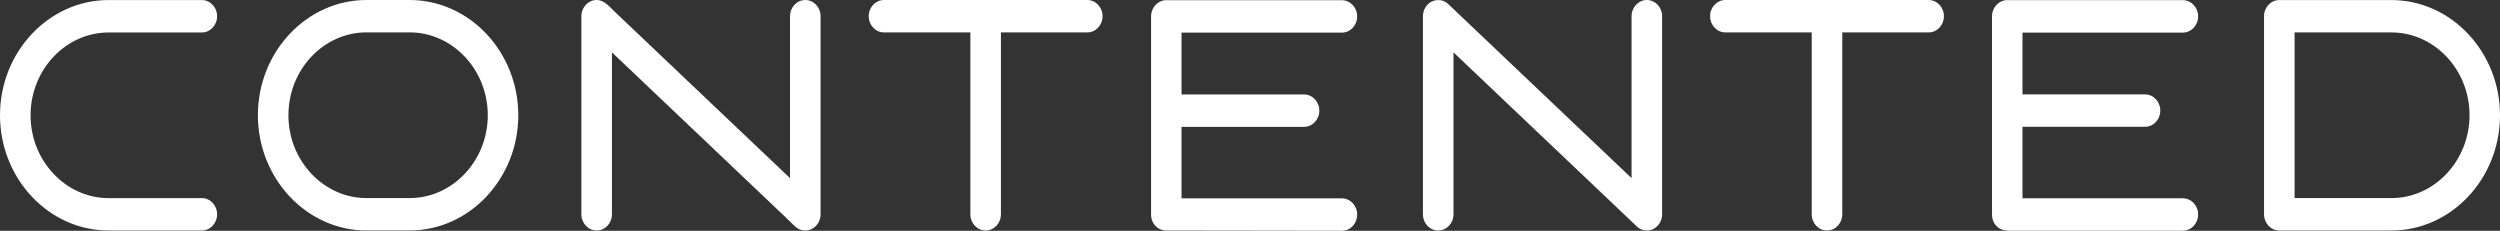 <?xml version="1.0" encoding="UTF-8"?> <svg xmlns="http://www.w3.org/2000/svg" width="260" height="24" viewBox="0 0 260 24" fill="none"><rect x="0" y="0" width="260" height="24" fill="#333333" stroke="none"/> <path d="M20.991 20.6C21.867 20.6 22.579 21.356 22.579 22.287C22.579 23.217 21.867 23.973 20.991 23.973H11.292C8.187 23.973 5.36 22.626 3.317 20.453C1.269 18.279 0 15.285 0 11.989C0 8.693 1.269 5.693 3.317 3.526C5.365 1.352 8.187 0.005 11.292 0.005L20.991 0.005C21.867 0.005 22.579 0.761 22.579 1.692C22.579 2.622 21.867 3.378 20.991 3.378L11.292 3.378C9.059 3.378 7.031 4.347 5.561 5.907C4.091 7.467 3.178 9.624 3.178 11.989C3.178 14.354 4.091 16.511 5.566 18.071C7.036 19.631 9.069 20.606 11.297 20.606H20.991V20.6ZM248.713 3.372L238.638 3.372V20.6H248.713C250.941 20.6 252.974 19.631 254.444 18.066C255.914 16.506 256.833 14.348 256.833 11.984C256.833 9.619 255.92 7.462 254.449 5.901C252.969 4.341 250.941 3.372 248.713 3.372ZM237.049 0.005L248.708 0.005C251.813 0.005 254.64 1.352 256.683 3.526C258.731 5.699 260 8.693 260 11.989C260 15.285 258.731 18.285 256.683 20.453C254.635 22.626 251.813 23.973 248.708 23.973H237.049C236.172 23.973 235.46 23.217 235.46 22.287V1.686C235.46 0.755 236.172 0.005 237.049 0.005ZM32.381 18.066C33.856 19.631 35.889 20.6 38.112 20.6H42.61C44.839 20.6 46.866 19.626 48.342 18.066C49.812 16.506 50.73 14.348 50.73 11.984C50.73 9.619 49.817 7.462 48.342 5.901C46.871 4.341 44.839 3.367 42.61 3.367L38.112 3.367C35.878 3.367 33.851 4.336 32.381 5.896C30.91 7.456 29.997 9.613 29.997 11.978C29.992 14.354 30.91 16.506 32.381 18.066ZM38.112 23.973C35.012 23.973 32.185 22.62 30.137 20.447C28.094 18.274 26.82 15.279 26.82 11.984C26.82 8.688 28.089 5.688 30.137 3.52C32.185 1.347 35.006 0 38.112 0L42.61 0C45.716 0 48.538 1.352 50.586 3.52C52.633 5.693 53.903 8.693 53.903 11.984C53.903 15.279 52.628 18.274 50.586 20.447C48.538 22.62 45.716 23.967 42.61 23.967H38.112V23.973ZM63.642 22.287C63.642 23.217 62.93 23.973 62.053 23.973C61.176 23.973 60.464 23.217 60.464 22.287L60.464 1.686C60.464 0.755 61.176 0 62.053 0C62.848 0 63.369 0.684 63.915 1.204L82.162 18.526V1.686C82.162 0.755 82.873 0 83.75 0C84.627 0 85.339 0.755 85.339 1.686V21.301V22.287C85.339 22.67 85.221 23.026 85.014 23.305C84.725 23.71 84.266 23.973 83.75 23.973C83.286 23.973 82.889 23.765 82.585 23.458L81.811 22.697L63.642 5.447L63.642 22.287V22.287ZM91.937 3.372C91.06 3.372 90.348 2.617 90.348 1.686C90.348 0.755 91.06 0 91.937 0L113.077 0C113.954 0 114.666 0.755 114.666 1.686C114.666 2.617 113.954 3.372 113.077 3.372L104.096 3.372V22.287C104.096 23.217 103.384 23.973 102.507 23.973C101.63 23.973 100.918 23.217 100.918 22.287V3.372L91.937 3.372ZM121.284 23.973C121.052 23.973 120.831 23.918 120.629 23.825L120.593 23.808L120.557 23.792L120.526 23.776L120.495 23.759L120.464 23.737L120.433 23.715L120.402 23.693L120.371 23.672L120.34 23.65L120.31 23.628L120.279 23.6L120.248 23.573L120.222 23.546L120.196 23.518L120.17 23.491L120.144 23.463L120.119 23.436L120.093 23.409L120.067 23.381L120.041 23.349L120.021 23.316L120 23.283L119.979 23.25L119.959 23.217L119.938 23.184L119.917 23.151L119.897 23.119L119.881 23.086L119.866 23.047L119.85 23.009C119.758 22.79 119.701 22.533 119.711 22.287C119.711 15.454 119.711 8.595 119.711 1.763C119.701 1.133 119.99 0.564 120.511 0.246L120.542 0.224L120.573 0.203L120.609 0.186L120.645 0.17L120.681 0.153L120.717 0.137L120.753 0.12L120.789 0.104L120.825 0.093L120.861 0.082L120.898 0.071L120.934 0.06L120.97 0.049L121.006 0.044L121.042 0.038L121.083 0.033L121.125 0.027L121.166 0.022L121.207 0.022L121.248 0.022L121.29 0.022L139.556 0.022C140.433 0.022 141.145 0.777 141.145 1.708C141.145 2.639 140.433 3.394 139.556 3.394L122.879 3.394V9.821L135.62 9.821C136.497 9.821 137.209 10.577 137.209 11.507C137.209 12.438 136.497 13.193 135.62 13.193L122.879 13.193V20.628H139.556C140.433 20.628 141.145 21.383 141.145 22.314C141.145 23.244 140.459 24 139.582 24L121.284 23.973ZM151.163 22.287C151.163 23.217 150.451 23.973 149.574 23.973C148.697 23.973 147.986 23.217 147.986 22.287V1.686C147.986 1.588 147.996 1.511 148.006 1.445C148.047 1.128 148.176 0.821 148.393 0.564C148.976 -0.126 149.977 -0.186 150.627 0.432L169.683 18.526V1.686C169.683 0.755 170.395 0 171.272 0C172.149 0 172.86 0.755 172.86 1.686V22.287C172.86 23.217 172.149 23.973 171.272 23.973C170.812 23.973 170.395 23.765 170.106 23.431L151.163 5.447V22.287ZM179.438 3.372C178.561 3.372 177.849 2.617 177.849 1.686C177.849 0.755 178.561 0 179.438 0L200.578 0C201.455 0 202.167 0.755 202.167 1.686C202.167 2.617 201.455 3.372 200.578 3.372L191.597 3.372V22.287C191.597 23.217 190.885 23.973 190.008 23.973C189.131 23.973 188.419 23.217 188.419 22.287V3.372L179.438 3.372ZM208.79 23.973H208.739C208.507 23.973 208.285 23.918 208.084 23.825L208.047 23.808L208.011 23.792L207.98 23.776L207.949 23.759L207.918 23.737L207.888 23.715L207.857 23.693L207.826 23.672L207.795 23.65L207.764 23.628L207.733 23.6L207.702 23.573L207.676 23.546L207.65 23.518L207.624 23.491L207.599 23.463L207.573 23.436L207.547 23.409L207.521 23.381L207.495 23.349L207.475 23.316L207.454 23.283L207.434 23.25L207.413 23.217L207.392 23.184L207.372 23.151L207.356 23.119L207.341 23.086L207.325 23.047L207.31 23.009C207.217 22.796 207.17 22.56 207.17 22.314V22.259V11.557V11.502V11.447V1.757V1.703C207.17 1.078 207.49 0.531 207.97 0.241L208.001 0.219L208.032 0.197L208.068 0.181L208.104 0.164L208.14 0.148L208.176 0.131L208.213 0.115L208.249 0.099L208.285 0.088L208.321 0.077L208.357 0.066L208.393 0.055L208.429 0.044L208.465 0.038L208.501 0.033L208.543 0.027L208.584 0.022L208.625 0.016L208.666 0.016L208.708 0.016L208.749 0.016L227.016 0.016C227.893 0.016 228.605 0.772 228.605 1.703C228.605 2.633 227.893 3.389 227.016 3.389L210.338 3.389V9.816L223.08 9.816C223.957 9.816 224.669 10.571 224.669 11.502C224.669 12.432 223.957 13.188 223.08 13.188L210.338 13.188V20.622H227.016C227.893 20.622 228.605 21.378 228.605 22.308C228.605 23.239 227.893 23.994 227.016 23.994L208.79 23.994V23.973Z" fill="white"></path> </svg> 